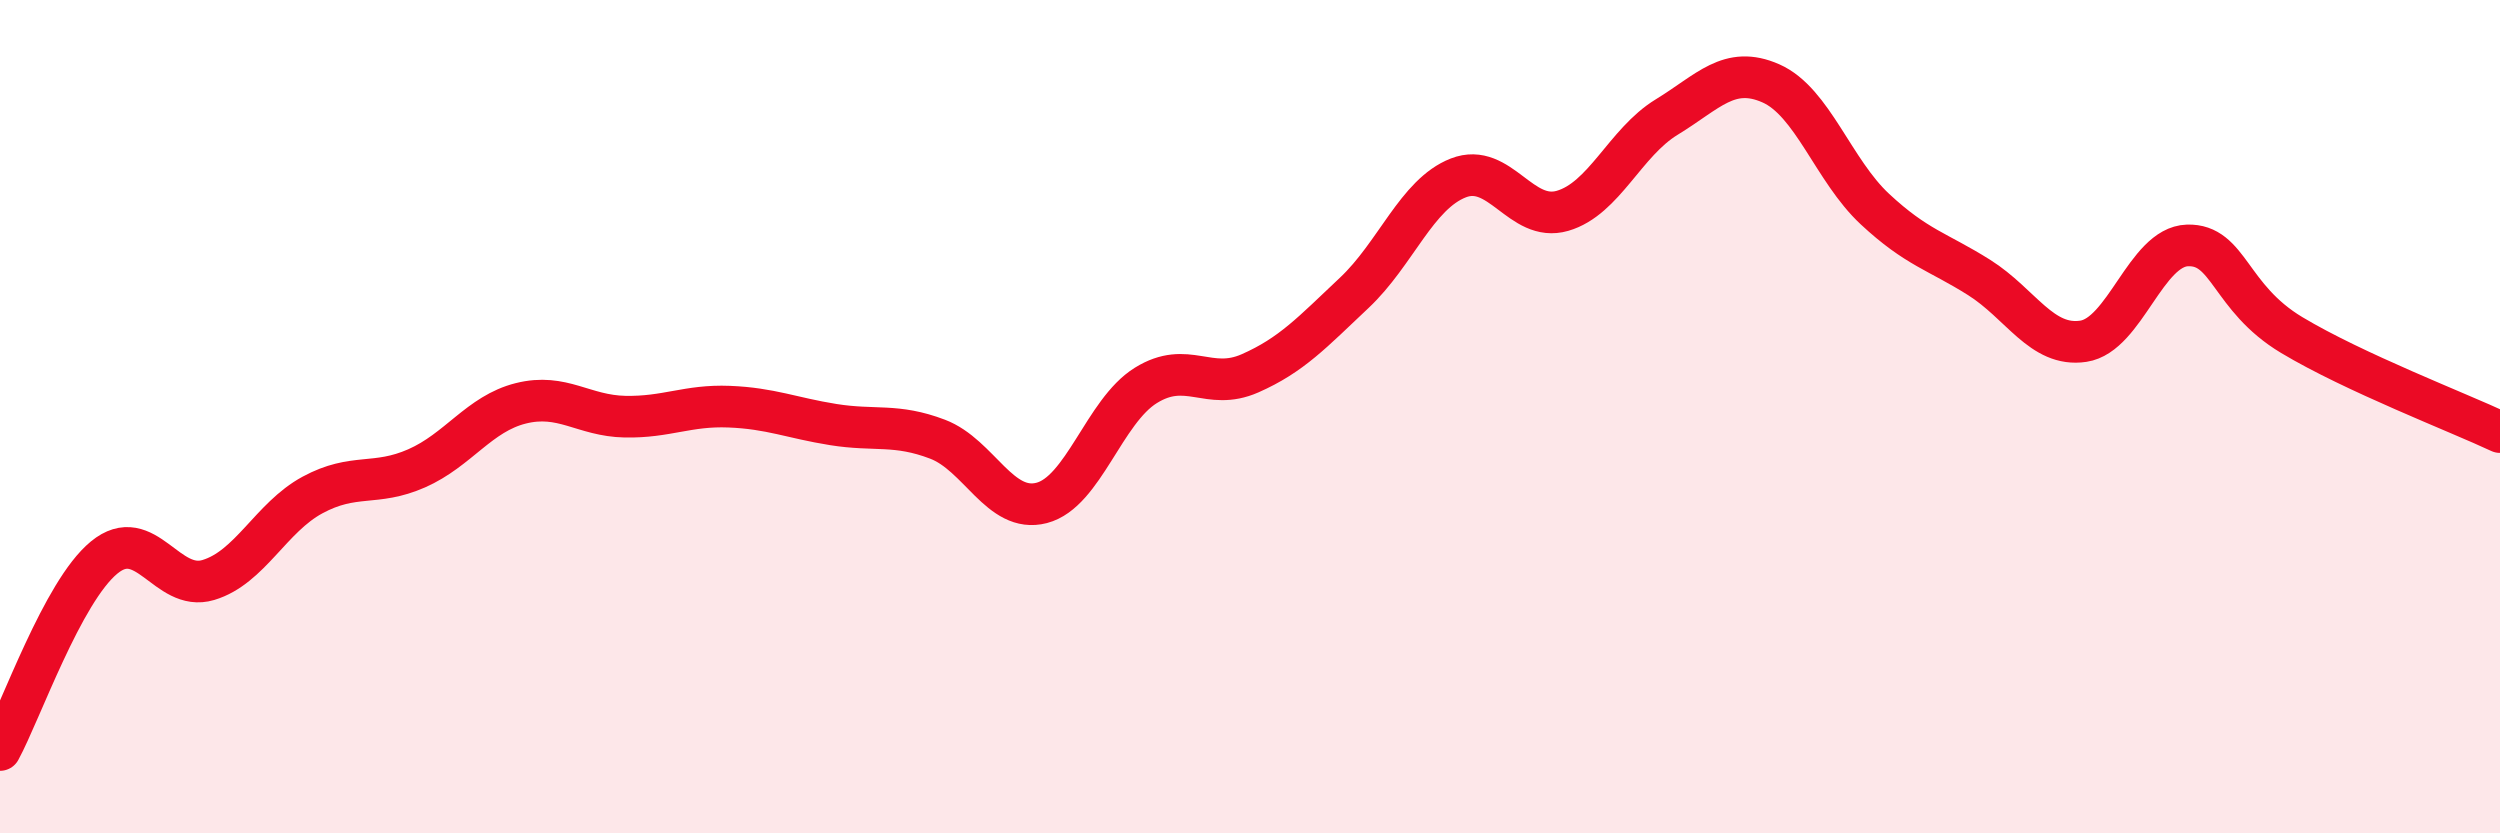 
    <svg width="60" height="20" viewBox="0 0 60 20" xmlns="http://www.w3.org/2000/svg">
      <path
        d="M 0,18 C 0.5,17.08 1.5,14.2 2.5,13.38 C 3.5,12.56 4,14.22 5,13.92 C 6,13.62 6.5,12.42 7.5,11.88 C 8.5,11.34 9,11.68 10,11.24 C 11,10.8 11.5,9.93 12.5,9.68 C 13.5,9.43 14,9.98 15,10 C 16,10.02 16.5,9.72 17.5,9.76 C 18.5,9.8 19,10.03 20,10.19 C 21,10.35 21.5,10.16 22.5,10.54 C 23.5,10.92 24,12.33 25,12.07 C 26,11.81 26.5,9.87 27.5,9.25 C 28.5,8.63 29,9.4 30,8.96 C 31,8.52 31.5,7.97 32.5,7.03 C 33.5,6.09 34,4.66 35,4.27 C 36,3.88 36.5,5.35 37.5,5.06 C 38.5,4.77 39,3.42 40,2.81 C 41,2.2 41.5,1.56 42.5,2 C 43.5,2.44 44,4.09 45,5.02 C 46,5.95 46.5,6.03 47.5,6.66 C 48.5,7.29 49,8.34 50,8.19 C 51,8.04 51.5,5.92 52.5,5.89 C 53.5,5.86 53.5,7.14 55,8.04 C 56.5,8.94 59,9.9 60,10.37L60 20L0 20Z"
        fill="#EB0A25"
        opacity="0.1"
        stroke-linecap="round"
        stroke-linejoin="round"
      />
      <path
        d="M 0,18 C 0.5,17.08 1.5,14.2 2.5,13.38 C 3.5,12.56 4,14.22 5,13.92 C 6,13.62 6.5,12.42 7.5,11.88 C 8.5,11.34 9,11.68 10,11.24 C 11,10.8 11.5,9.93 12.5,9.68 C 13.5,9.43 14,9.98 15,10 C 16,10.02 16.5,9.72 17.5,9.76 C 18.5,9.8 19,10.03 20,10.19 C 21,10.35 21.5,10.16 22.5,10.54 C 23.5,10.92 24,12.33 25,12.07 C 26,11.81 26.5,9.87 27.5,9.25 C 28.5,8.63 29,9.4 30,8.96 C 31,8.52 31.5,7.97 32.5,7.03 C 33.5,6.09 34,4.66 35,4.27 C 36,3.88 36.5,5.35 37.5,5.06 C 38.5,4.77 39,3.42 40,2.81 C 41,2.2 41.5,1.56 42.5,2 C 43.5,2.44 44,4.09 45,5.02 C 46,5.95 46.5,6.03 47.5,6.66 C 48.5,7.29 49,8.34 50,8.19 C 51,8.04 51.5,5.92 52.5,5.89 C 53.5,5.86 53.5,7.14 55,8.04 C 56.5,8.94 59,9.9 60,10.37"
        stroke="#EB0A25"
        stroke-width="1"
        fill="none"
        stroke-linecap="round"
        stroke-linejoin="round"
      />
    </svg>
  